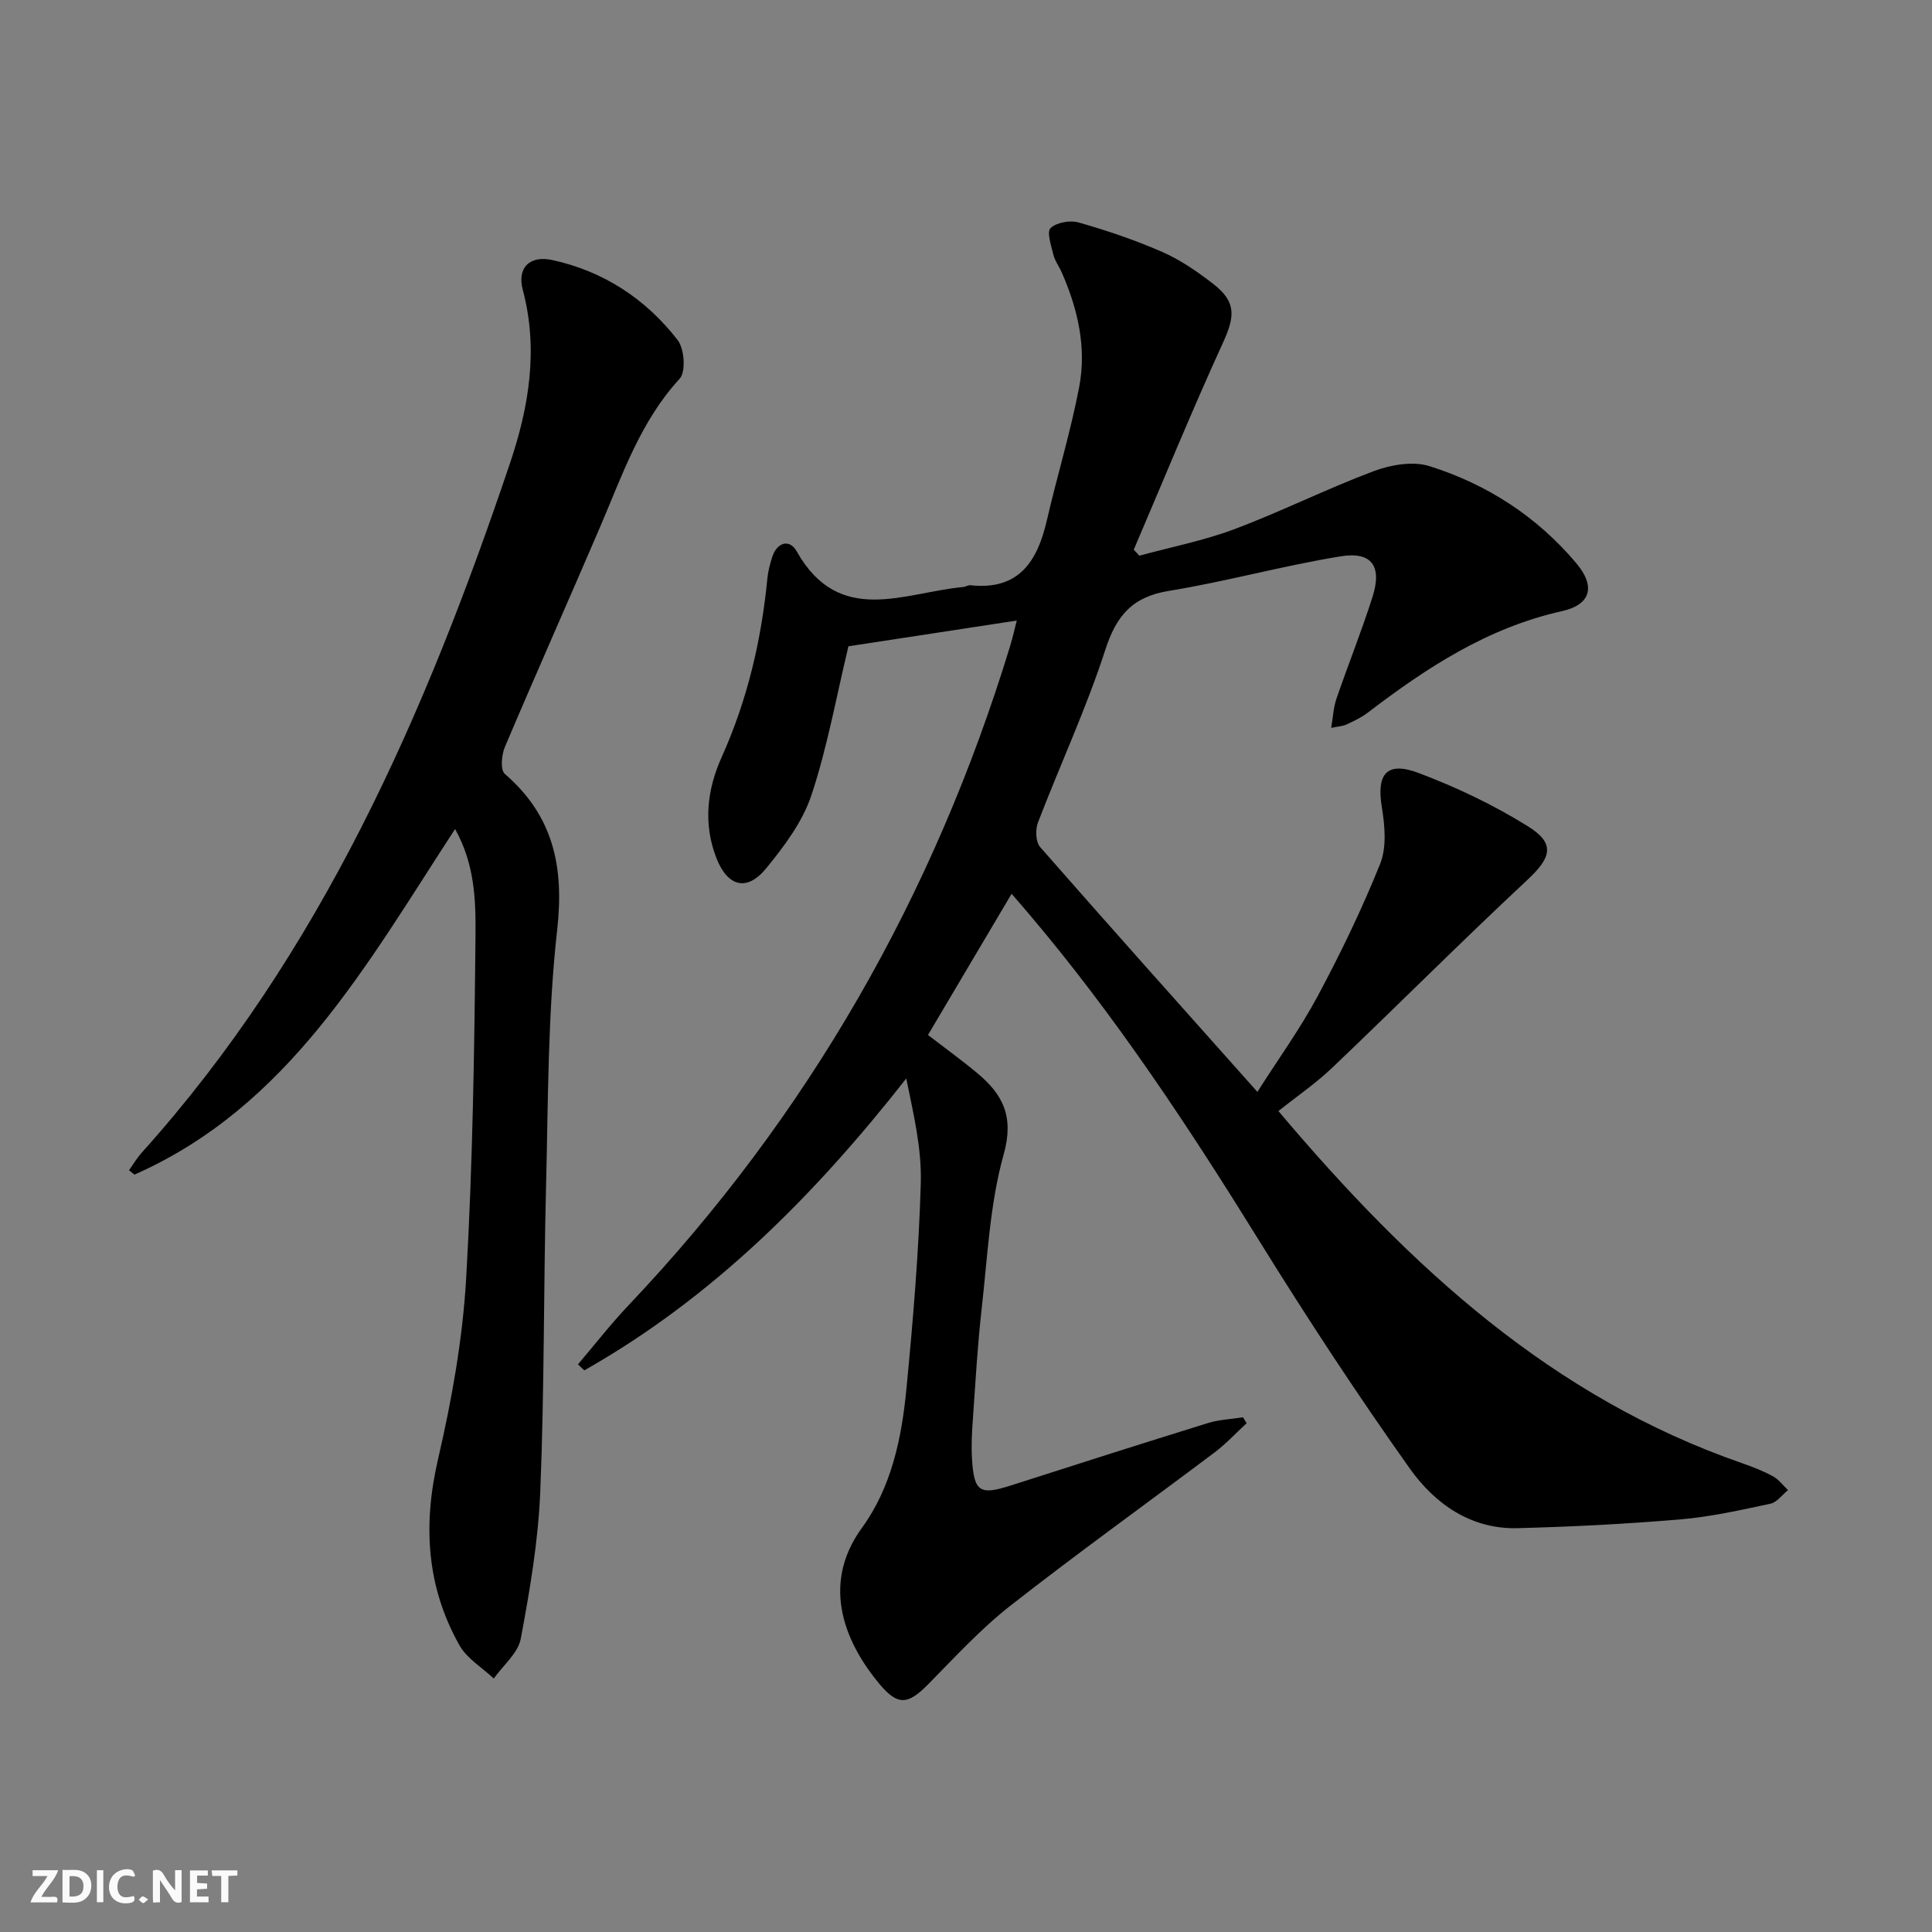 <svg enable-background="new 0 0 400 400" viewBox="0 0 400 400" xmlns="http://www.w3.org/2000/svg"><rect x="0" y="0" width="400" height="400" fill="#808080" stroke="none"/><g fill="#fbfafa"><path d="m37.59 393.81c-.92.31-1.52.05-2-.78-.7-1.2-1.52-2.34-2.47-3.78v4.59c-.55.03-.95.05-1.41.07-.03-.37-.06-.64-.06-.91 0-1.91 0-3.81 0-5.7 1.13-.41 1.77-.03 2.29.91.62 1.11 1.38 2.14 2.31 3.19v-4.2h1.35v6.61z"/><path d="m12.94 393.88v-6.75c1.9.19 3.93-.54 5.37 1.29.8 1.01.78 2.88.03 3.97-1.37 1.97-3.4 1.51-5.4 1.49m1.45-1.22c2.04.12 2.92-.58 2.89-2.21-.03-1.51-.98-2.19-2.89-2z"/><path d="m11.81 393.87h-5.49c.68-2.18 2.47-3.48 3.51-5.45h-3.08v-1.21h5.29c-.71 2.13-2.44 3.48-3.47 5.51.86 0 1.63.04 2.39-.01.79-.05 1.14.21.85 1.16"/><path d="m39.33 393.86v-6.61h3.7v1.07h-2.22v1.52c.68.04 1.34.09 2.07.13v1.07c-.72.05-1.38.09-2.1.14v1.48h2.4v1.19h-3.85z"/><path d="m27.71 388.56c-1.15-.3-2.46-.61-3.1.64-.37.73-.41 1.93-.06 2.67.63 1.35 1.99.93 3.17.68.35.94-.01 1.32-.93 1.46-1.62.25-3.05-.27-3.76-1.48-.73-1.25-.6-3.03.31-4.17.88-1.11 2.71-1.7 4-1.16.32.13.44.74.65 1.12-.1.08-.19.16-.28.24"/><path d="m49.15 387.24v1.07c-.59.02-1.17.05-1.87.08v5.44h-1.48v-5.44h-1.85c-.05-.4-.08-.73-.13-1.15z"/><path d="m20.06 387.21h1.33v6.62h-1.33z"/><path d="m30.68 393.25c-.49.38-.8.79-1.05.76-.32-.05-.6-.45-.9-.7.26-.24.51-.64.8-.67.29-.04.62.3 1.15.61"/></g><path d="m209.44 185.05c-5.94 10.03-11.52 19.44-17.31 29.23 3.16 2.44 6.76 5.04 10.17 7.87 5.32 4.42 7.7 9.01 5.5 16.86-2.88 10.28-3.34 21.27-4.56 31.98-.86 7.59-1.28 15.24-1.82 22.87-.19 2.65-.34 5.34-.19 7.99.41 7.07 1.58 7.78 8.09 5.69 13.58-4.36 27.18-8.7 40.8-12.92 2.31-.72 4.82-.8 7.24-1.18.25.41.49.81.74 1.22-2.2 2.02-4.24 4.25-6.62 6.04-14.09 10.61-28.43 20.88-42.31 31.76-6.12 4.8-11.46 10.62-16.94 16.19-4.21 4.28-6.31 4.6-10.15 0-6.65-7.97-12.48-20.14-3.63-32.32 6.09-8.37 8.22-18.5 9.2-28.63 1.38-14.22 2.58-28.49 2.99-42.76.21-7.14-1.51-14.33-3.01-21.65-18.98 24.19-40.09 45.39-66.66 60.43-.44-.41-.87-.83-1.31-1.24 3.47-4.08 6.77-8.33 10.45-12.21 37.22-39.24 63.28-84.92 79.04-136.56.51-1.68.89-3.39 1.36-5.23-12.32 1.88-24.22 3.7-34.85 5.33-2.57 10.7-4.4 21.02-7.67 30.84-1.83 5.49-5.62 10.56-9.36 15.13-4.01 4.9-8.01 3.79-10.32-2.16-2.76-7.12-1.9-14.2 1.11-20.88 5.32-11.82 8.21-24.17 9.46-37 .14-1.47.53-2.93.98-4.35.99-3.15 3.61-3.86 5.07-1.27 8.82 15.69 22.28 8.53 34.53 7.41.49-.05.98-.41 1.45-.36 10.04 1.09 13.88-4.95 15.84-13.47 2.12-9.21 4.91-18.28 6.68-27.55 1.57-8.2-.28-16.21-3.64-23.82-.54-1.22-1.4-2.34-1.7-3.6-.45-1.86-1.41-4.72-.59-5.5 1.25-1.18 4.06-1.68 5.83-1.17 5.89 1.69 11.74 3.66 17.35 6.12 3.75 1.65 7.25 4.08 10.52 6.61 4.77 3.69 4.5 6.71 2.03 12.11-6.48 14.16-12.37 28.59-18.5 42.91.39.41.78.82 1.17 1.24 6.58-1.8 13.33-3.11 19.69-5.5 9.74-3.66 19.1-8.36 28.84-12.01 3.53-1.32 8.1-2.11 11.53-1.03 11.93 3.75 22.26 10.44 30.39 20.09 3.99 4.73 3.13 8.57-2.97 9.93-15.41 3.44-28.06 11.74-40.27 21.07-1.31 1-2.86 1.7-4.36 2.41-.72.34-1.59.36-3.14.69.39-2.29.47-4.24 1.08-6.01 2.42-7.07 5.22-14.01 7.48-21.13 2-6.32-.14-9.42-6.58-8.38-11.93 1.93-23.64 5.21-35.56 7.15-7.58 1.23-10.89 5.09-13.2 12.24-3.93 12.13-9.35 23.78-13.93 35.71-.56 1.46-.48 4.02.44 5.08 14.69 16.77 29.56 33.39 44.99 50.7 4.32-6.79 8.86-13.06 12.48-19.82 4.77-8.91 9.19-18.06 12.95-27.43 1.36-3.41.96-7.85.34-11.65-1.14-6.92.97-9.62 7.61-7.12 7.84 2.95 15.54 6.62 22.64 11.04 5.76 3.59 4.81 6.5-.16 11.13-13.64 12.72-26.81 25.94-40.31 38.8-3.47 3.31-7.48 6.05-11.2 9.02 27.58 32.69 56.86 59.31 95.98 72.9 2.19.76 4.38 1.61 6.41 2.72 1.2.66 2.09 1.89 3.12 2.86-1.21.97-2.29 2.53-3.65 2.82-6.16 1.31-12.35 2.71-18.6 3.24-11.22.95-22.49 1.53-33.75 1.82-9.68.25-17.14-5.07-22.31-12.35-10.87-15.31-21.19-31.04-31.08-47-14.56-23.52-29.75-46.56-47.67-67.7-1.18-1.41-2.38-2.77-3.69-4.29z" fill="#000001"/><path d="m94.22 171.64c-18.4 28.2-34.41 57.42-66.38 71.55-.38-.3-.75-.6-1.13-.9.87-1.22 1.63-2.53 2.63-3.64 37.17-41.33 58.81-90.99 76.27-142.81 3.88-11.5 5.91-23.5 2.63-35.81-1.23-4.62 1.43-7.22 6.17-6.18 10.59 2.33 19.32 8.06 25.9 16.57 1.4 1.81 1.72 6.57.4 8-8.14 8.85-11.84 19.89-16.41 30.55-6.54 15.27-13.31 30.44-19.79 45.73-.68 1.61-.93 4.71 0 5.52 10.06 8.7 12.31 19.2 10.85 32.27-1.96 17.47-1.86 35.19-2.3 52.82-.53 21.14-.34 42.3-1.2 63.42-.41 10.23-2.15 20.46-4.04 30.55-.56 2.99-3.66 5.51-5.59 8.24-2.41-2.27-5.56-4.13-7.11-6.89-6.84-12.15-7.58-24.94-4.42-38.56 2.84-12.24 5.08-24.8 5.81-37.33 1.37-23.74 1.71-47.55 1.94-71.34.06-7.09-.18-14.52-4.23-21.76z" fill="#000001"/></svg>
